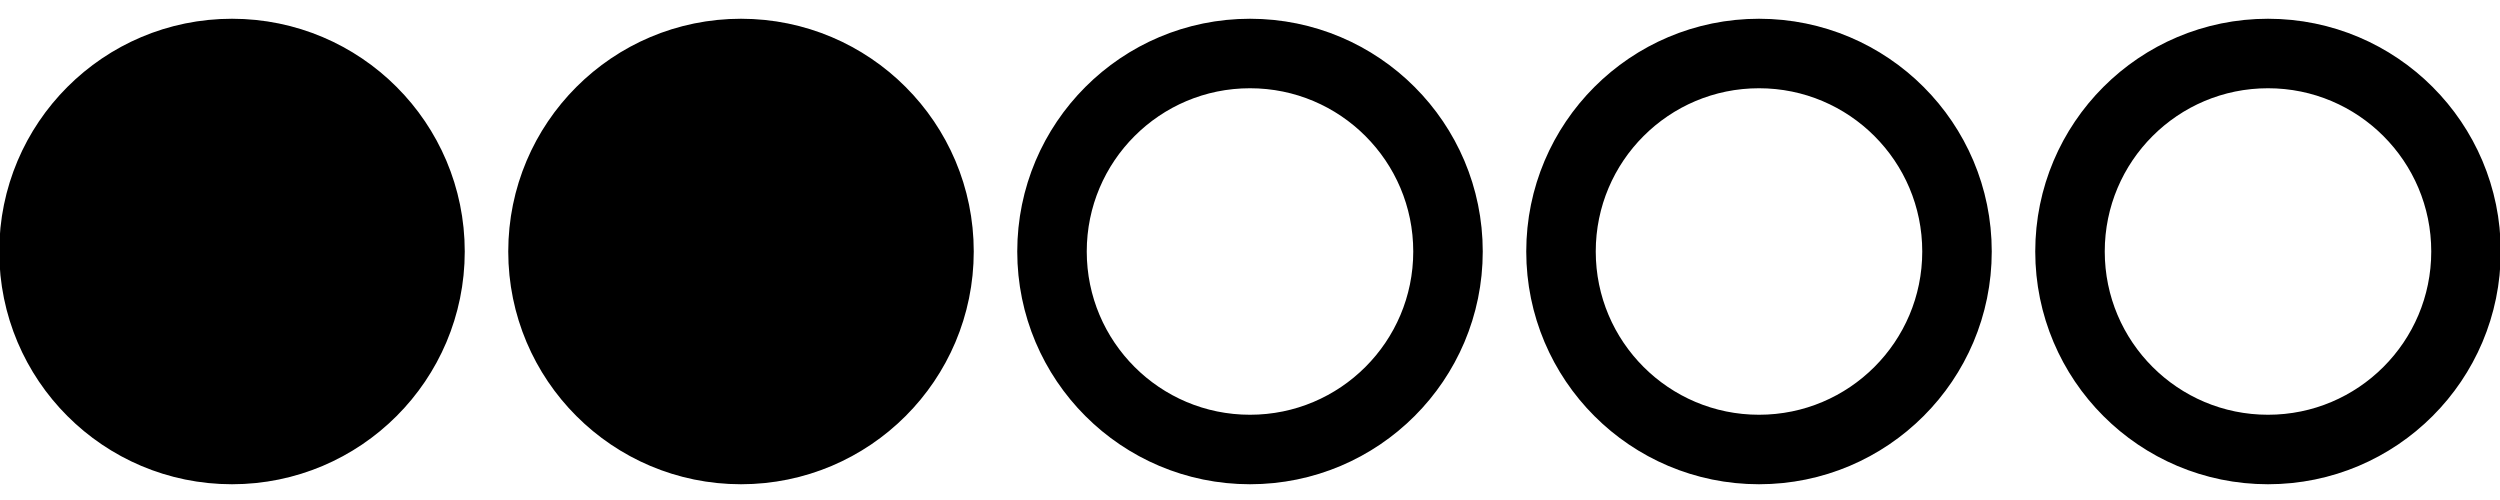 <svg viewBox="0 0 50 9.99" xmlns="http://www.w3.org/2000/svg" data-sanitized-data-name="Layer 1" data-name="Layer 1" id="Layer_1"><defs><style>.cls-1,.cls-2{stroke:#000;stroke-width:1.39px;}.cls-2{fill:none;}</style></defs><title> </title><circle r="3.96" cy="5.03" cx="4.64" class="cls-1"></circle><circle r="3.96" cy="5.03" cx="14.82" class="cls-1"></circle><circle r="3.96" cy="5.03" cx="25" class="cls-2"></circle><circle r="3.96" cy="5.03" cx="35.18" class="cls-2"></circle><circle r="3.96" cy="5.03" cx="45.36" class="cls-2"></circle></svg>